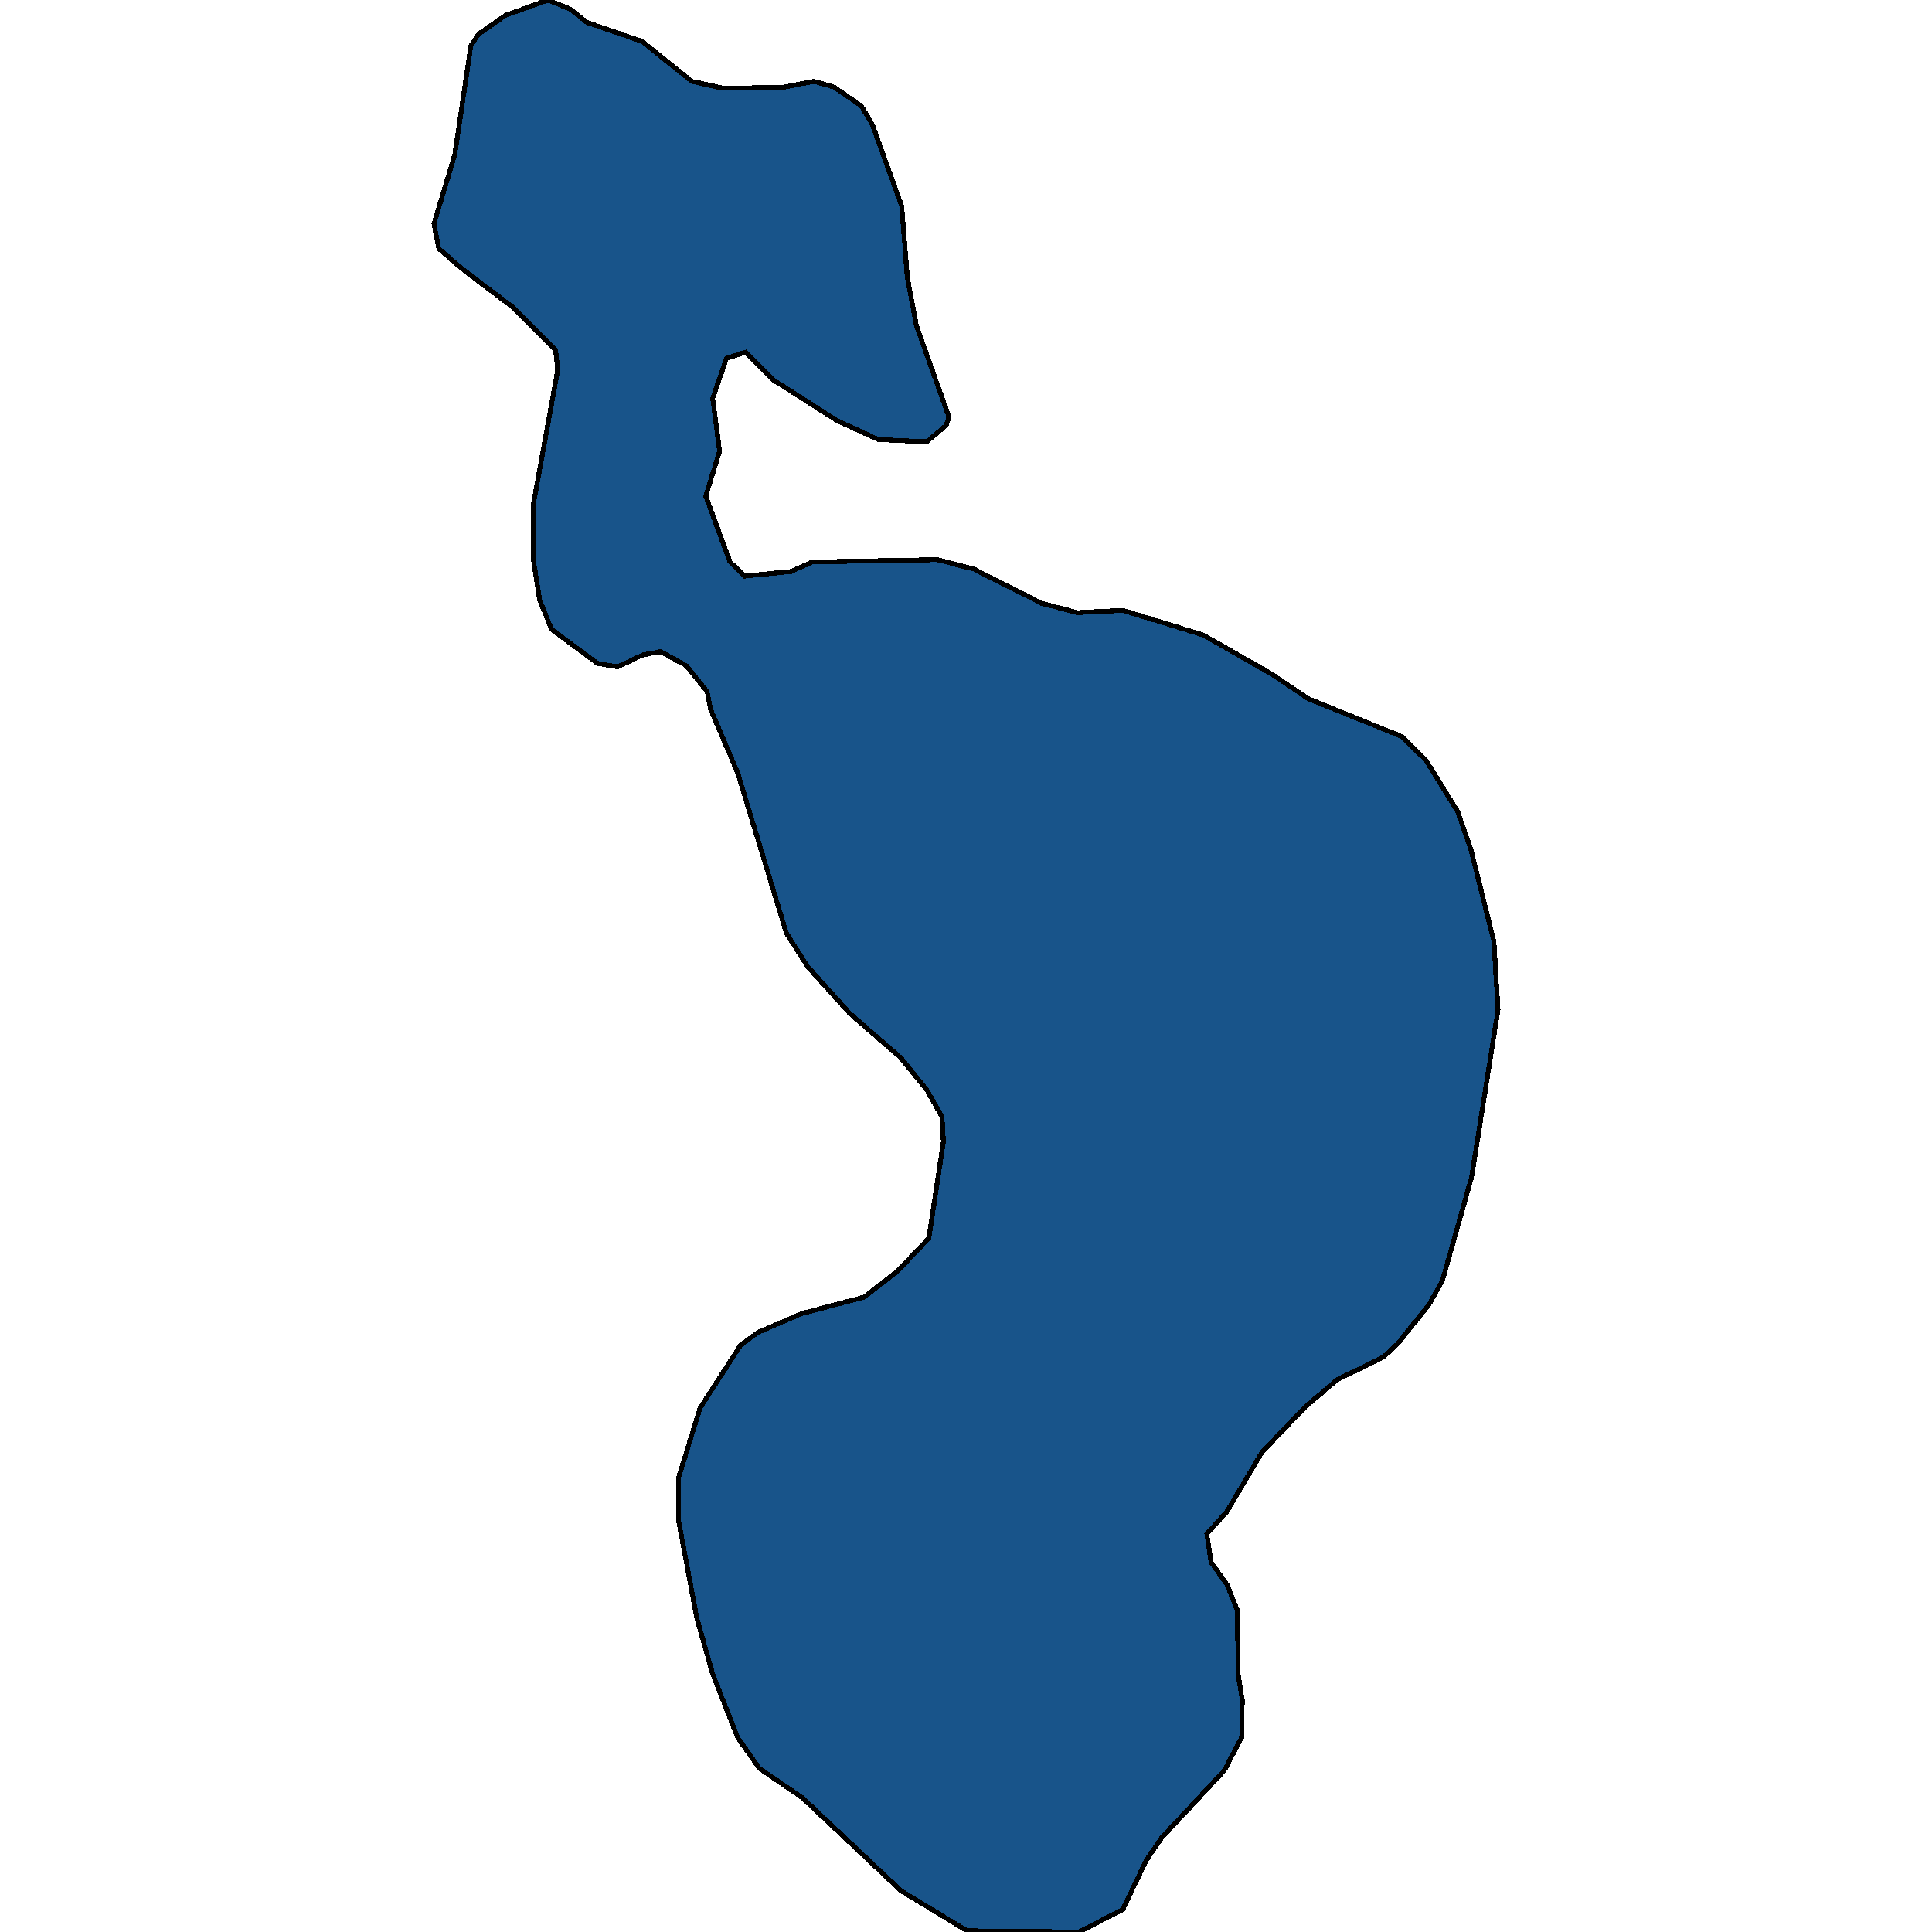 <svg xmlns="http://www.w3.org/2000/svg" width="400" height="400"><path d="m200.216 399.756-13.67-8.29-20.433-19.266-8.921-6.096-4.46-6.34-5.18-13.17-3.31-11.705-3.741-19.998v-9.023l4.46-14.39 8.346-12.925 3.597-2.683 9.065-3.902 12.95-3.414 6.908-5.366 6.475-6.829 3.021-19.999-.287-5.121-3.022-5.366-5.468-6.83-10.648-9.267-8.777-9.756-4.317-6.83-10.073-33.171-5.611-13.172-.72-3.658-4.317-5.366-5.324-2.927-3.74.731-5.181 2.44-4.173-.732-9.497-7.074-2.446-6.098-1.295-8.293v-11.465l5.036-27.808-.431-4.146-8.778-8.782-10.936-8.294-4.46-3.903-1.008-5.123 4.317-14.392 3.31-22.443 1.583-2.44 5.611-3.903L113.45 0l4.748 1.952 3.31 2.683 11.367 3.903 10.36 8.294 6.62 1.464 12.374-.244 6.332-1.22 4.172 1.22 5.612 3.903 2.302 3.903 6.044 16.832 1.151 14.637 1.87 10.001 6.764 19.027-.576 1.707-4.029 3.415-10.072-.488-8.49-3.902-13.382-8.538-5.612-5.61-3.885 1.22-2.878 8.293 1.44 10.977-2.879 9.269 5.037 13.66 3.021 2.927 9.641-.976 4.317-1.951 25.9-.488 7.627 1.951 13.957 7.074 7.483 1.951 9.353-.488 16.691 5.123 14.102 8.049 7.626 5.122 19.282 7.806 3.021 2.926 2.015 1.952 6.619 10.732 2.734 7.805 4.748 19.025.864 14.146-5.468 34.633-6.044 21.462-2.878 5.122-6.475 8.048-2.878 2.683-9.497 4.634-6.619 5.609-9.065 9.511-7.194 12.194-4.173 4.634.863 5.853 3.31 4.633 2.158 5.366.144 13.168.863 5.365-.144 7.804-3.597 6.828-12.95 13.9-3.166 4.634-4.892 10.242-9.065 4.633Z" style="stroke:#000;fill:#18548a;shape-rendering:crispEdges;stroke-width:1px"/></svg>